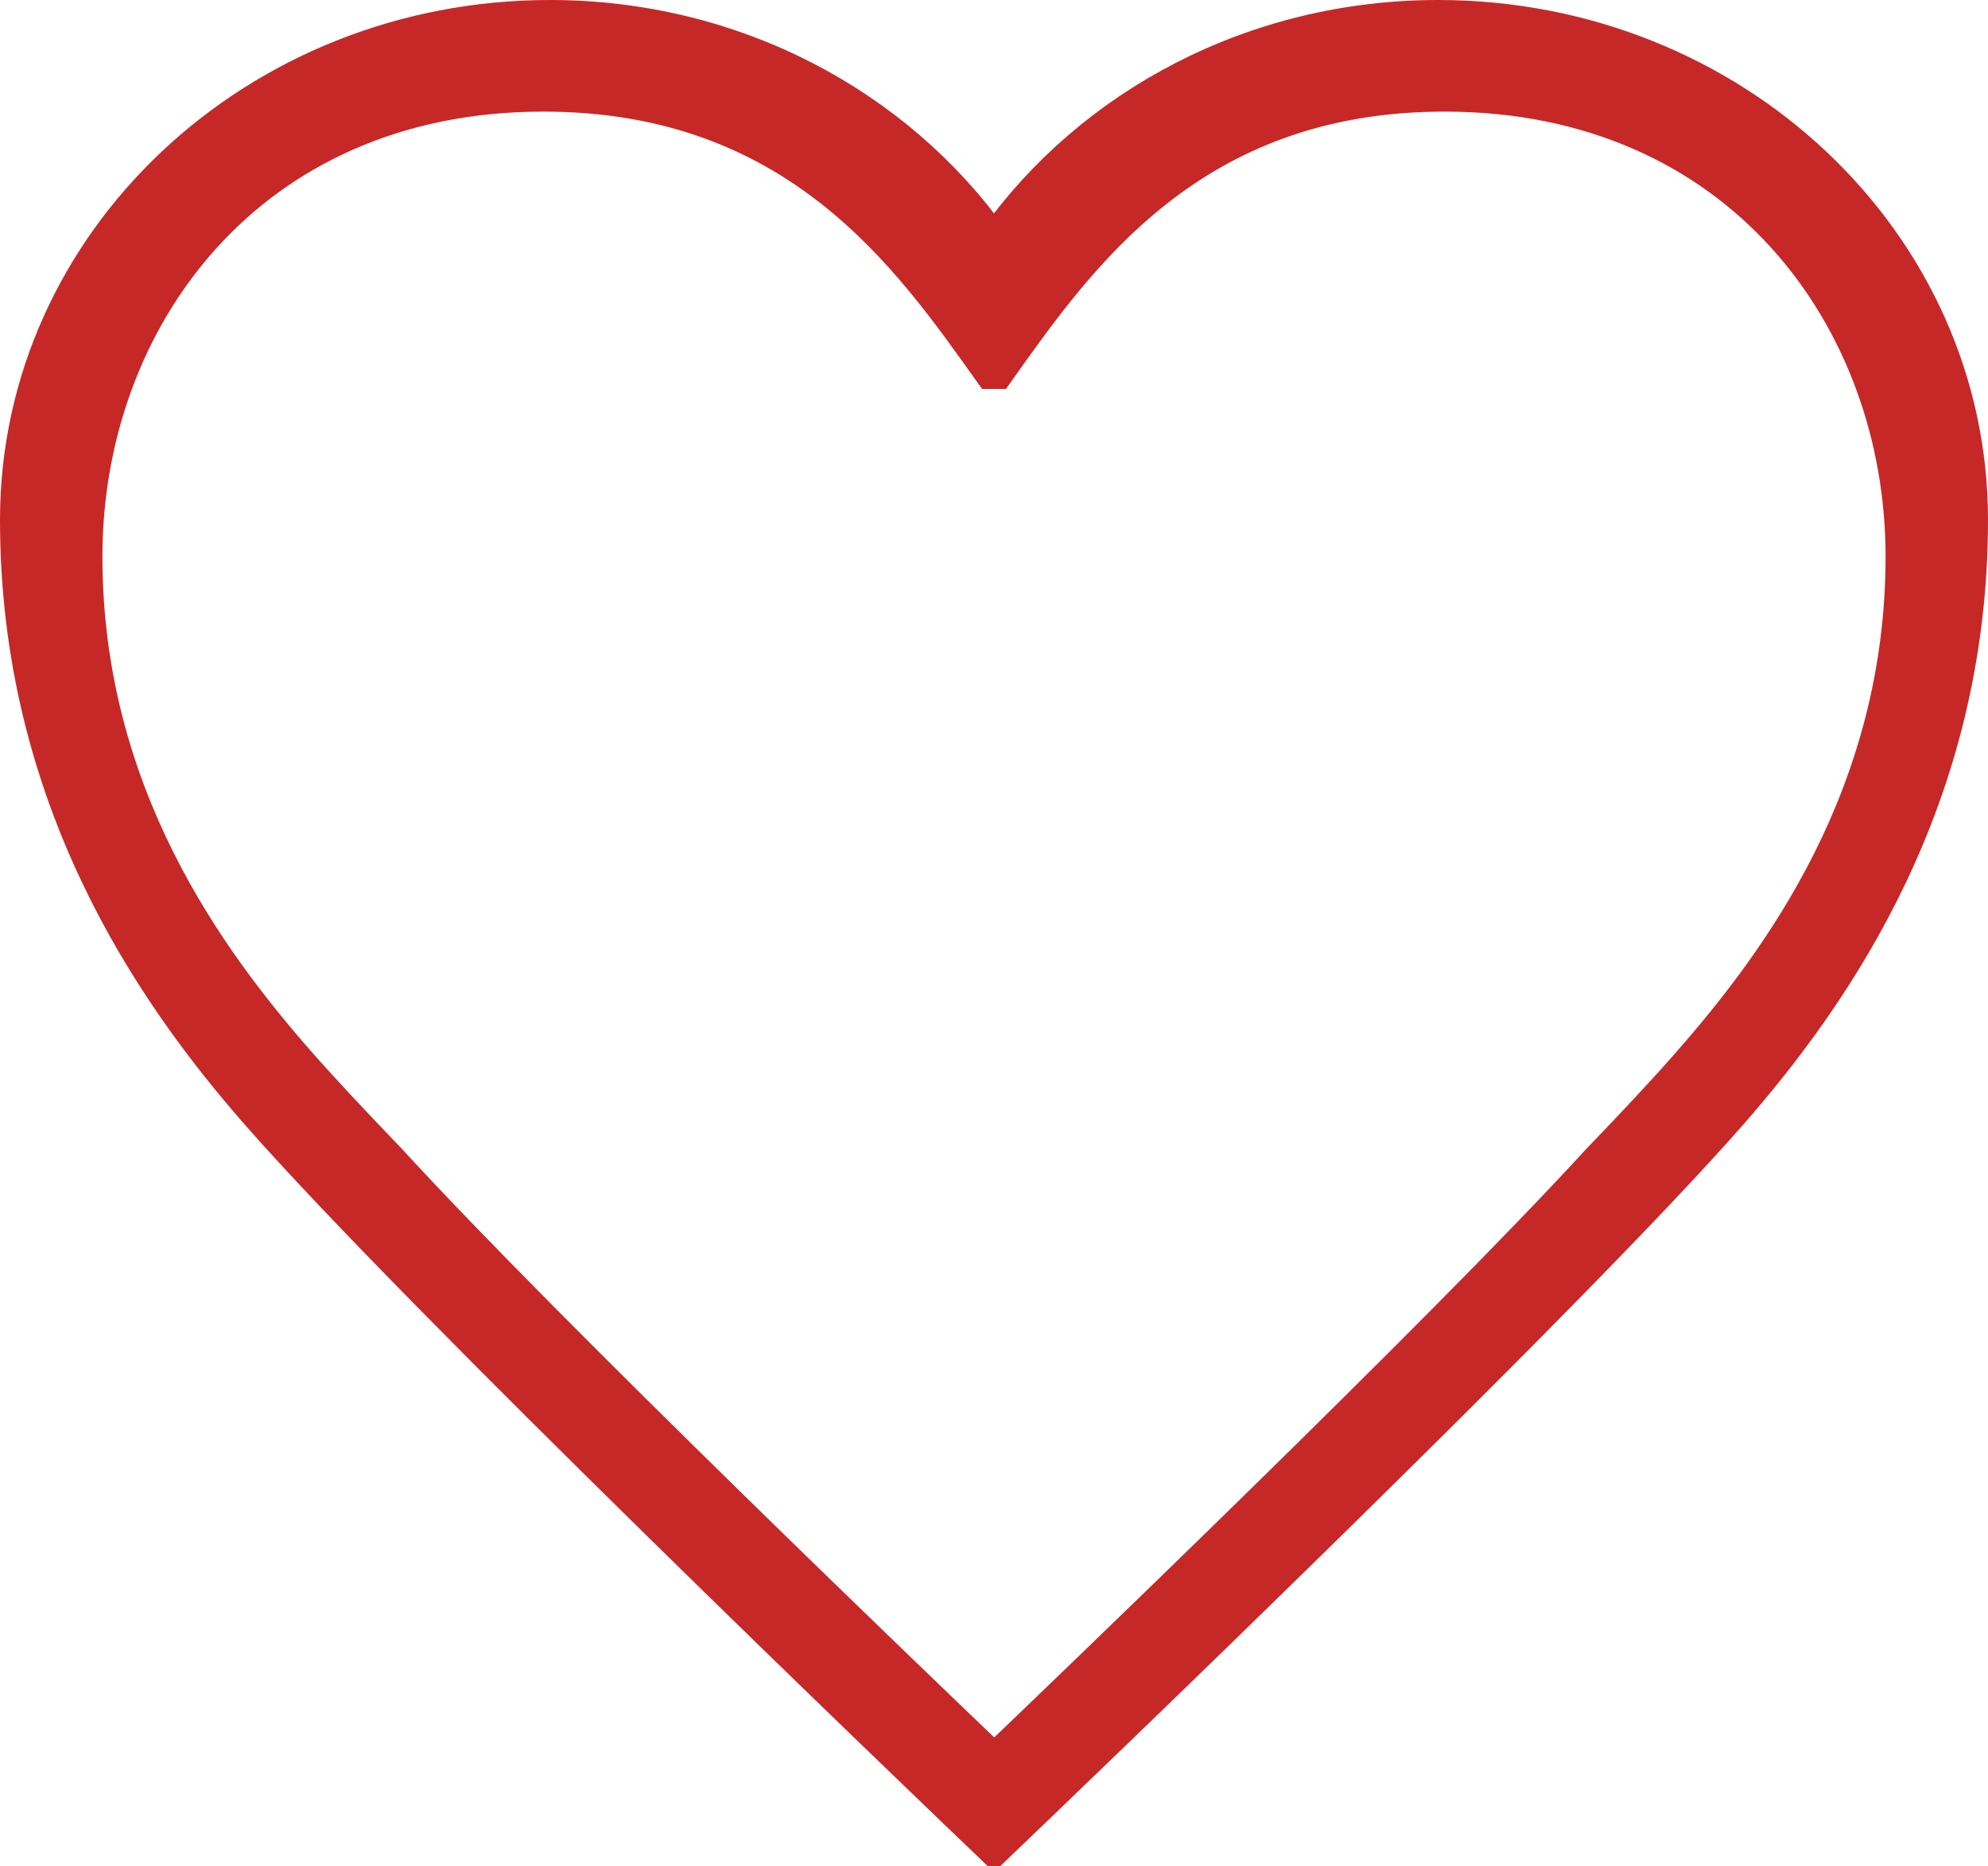 <svg width="65px" height="61px" viewBox="0 0 65 61" version="1.1" xmlns:xlink="http://www.w3.org/1999/xlink" xmlns="http://www.w3.org/2000/svg">
    <path d="M32.004 7.306C35.145 2.898 40.472 0 46.522 0C56.178 0 64 7.384 64 16.492C64 25.601 59.585 31.975 56.135 35.917C50.885 41.921 34.483 57.628 32.004 60L31.996 60C29.517 57.628 13.115 41.912 7.866 35.917C4.415 31.975 0 25.601 0 16.492C0 7.384 7.823 0 17.478 0C23.528 0 28.855 2.898 31.996 7.306L32.004 7.306ZM51.711 37.418C52.916 36.167 53.949 35.063 54.706 34.192C57.64 30.845 61.651 25.428 61.651 17.691C61.651 9.954 56.315 2.648 46.737 2.648C38.45 2.648 34.792 7.979 32.133 11.714L31.867 11.714C29.207 7.979 25.55 2.648 17.263 2.648C7.685 2.648 2.349 9.954 2.349 17.691C2.349 25.428 6.368 30.845 9.294 34.192C10.06 35.063 11.093 36.167 12.297 37.418C17.444 43.042 30.042 55.109 32.004 56.981L32.013 56.981C33.966 55.109 46.565 43.042 51.711 37.418Z" transform="translate(0.5 0.5)" id="Shape" fill="#C62828" fill-rule="evenodd" stroke="#C62828" stroke-width="1" />
</svg>
